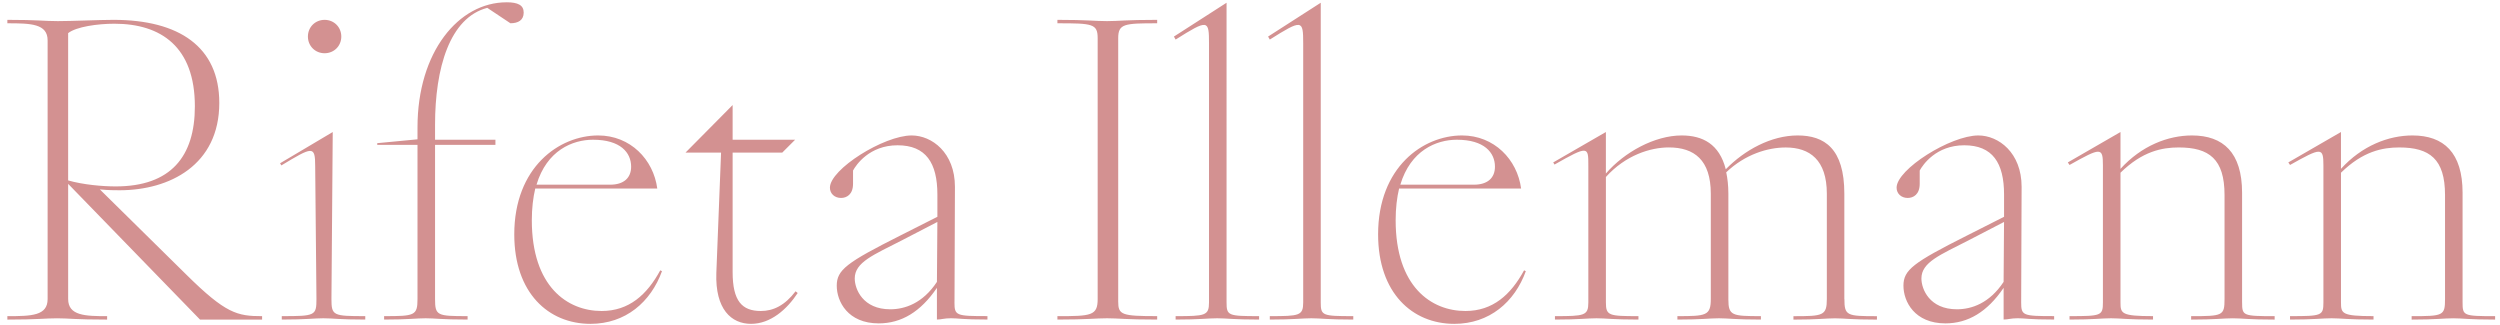<?xml version="1.0" encoding="UTF-8"?> <svg xmlns="http://www.w3.org/2000/svg" id="Ebene_1" data-name="Ebene 1" width="1085.62" height="141.17" viewBox="0 0 1085.62 141.17"><path d="M1069.37,131.33v-47.6c0-17.47-8.18-24.91-21.76-24.91-10.41,0-21.94,4.46-31.05,14.5v-15.99l-22.86,13.2.74,1.11c13.57-7.62,14.5-7.81,14.5.19v59.5c0,5.77-.75,5.95-14.5,5.95v1.49c10.6,0,13.94-.56,18.04-.56s6.88.56,18.22.56v-1.49c-13.76,0-14.13-1.12-14.13-5.95v-56.33c9.48-9.3,18.04-10.97,25.29-10.97,13.2,0,19.89,5.02,19.89,20.64v45.18c0,7.25-.74,7.44-14.5,7.44v1.49c10.6,0,13.94-.56,18.03-.56s6.88.56,18.22.56v-1.49c-13.76,0-14.13-.19-14.13-5.95M973.62,131.33v-47.6c0-17.47-8.18-24.91-21.75-24.91-10.41,0-21.94,4.46-31.05,14.5v-15.99l-22.87,13.2.74,1.11c13.58-7.62,14.5-7.81,14.5.19v59.5c0,5.77-.75,5.95-14.5,5.95v1.49c10.6,0,13.94-.56,18.04-.56s6.88.56,18.22.56v-1.49c-13.76,0-14.13-1.12-14.13-5.95v-56.33c9.48-9.3,18.03-10.97,25.28-10.97,13.2,0,19.9,5.02,19.9,20.64v45.18c0,7.25-.75,7.44-14.5,7.44v1.49c10.6,0,13.94-.56,18.04-.56s6.88.56,18.22.56v-1.49c-13.76,0-14.13-.19-14.13-5.95M849.8,134.31c-11.9,0-15.43-8.74-15.43-13.39,0-7.07,8.18-10.23,20.45-16.54l15.43-8-.19,26.03c-6.13,9.3-13.94,11.9-20.26,11.9M877.69,131.33l.19-50.2c0-14.87-10.04-22.31-18.78-22.31-12.08,0-35.51,14.69-35.51,22.68,0,2.6,2.05,4.46,4.83,4.46,2.42,0,5.21-1.49,5.21-6.13v-5.77c1.3-2.42,7.07-10.97,19.34-10.97s17.29,7.62,17.29,21.38v9.67l-16.17,8.18c-23.24,11.71-27.52,14.87-27.52,21.75s4.84,16.36,18.22,16.36c9.85,0,18.22-5.02,25.28-15.43v13.76c2.05,0,2.98-.56,6.14-.56s4.65.56,15.8.56v-1.49c-13.57,0-14.32-.19-14.32-5.95M800.9,129.84v-45.74c0-19.7-8.73-25.28-20.26-25.28s-23.06,6.32-31.23,14.69c-2.79-10.97-10.04-14.69-19.15-14.69-11.71,0-24.91,7.25-32.91,16.54v-18.03l-22.87,13.2.56.93c14.69-8.37,14.69-7.81,14.69.37v59.5c0,5.77-1.67,5.95-14.5,5.95v1.49c10.6,0,13.94-.56,18.04-.56s6.88.56,18.22.56v-1.49c-12.83,0-14.13-.19-14.13-5.95v-54.48c8.55-9.48,19.34-12.83,27.33-12.83,10.97,0,18.22,5.39,18.22,20.08v45.74c0,7.25-2.05,7.44-14.5,7.44v1.49c10.6,0,13.94-.56,18.04-.56s6.88.56,18.22.56v-1.49c-12.45,0-14.13-.19-14.13-7.25v-45.92c0-3.53-.37-6.69-.93-9.29,8.18-7.81,18.04-10.78,25.84-10.78,10.41,0,17.85,5.39,17.85,20.08v45.74c0,7.25-1.67,7.44-14.5,7.44v1.49c10.6,0,13.94-.56,18.04-.56s6.88.56,18.22.56v-1.49c-13.01,0-14.13-.19-14.13-7.44M632.64,60.68c11.9,0,16.54,5.58,16.54,11.71,0,4.83-3.16,7.81-9.11,7.81h-31.98c4.46-14.88,15.62-19.52,24.54-19.52M661.83,117.39c-5.77,10.6-13.57,17.66-25.47,17.66-14.87,0-30.3-10.6-30.3-39.41,0-5.21.56-9.86,1.49-13.76h52.99c-1.67-12.64-11.71-23.06-25.66-23.06-16.92,0-36.44,13.76-36.44,42.95,0,25.47,14.88,38.86,33.09,38.86,15.24,0,26.22-9.48,31.05-22.87l-.74-.37ZM551.4,138.77c10.6,0,13.94-.56,18.04-.56s6.88.56,18.22.56v-1.49c-13.39,0-14.13-.19-14.13-5.95V1.19l-22.87,14.69.75,1.3c14.13-8.92,14.5-8.55,14.5,1.67v112.48c0,5.77-1.67,5.95-14.5,5.95v1.49ZM510.5,138.77c10.6,0,13.94-.56,18.04-.56s6.88.56,18.22.56v-1.49c-13.39,0-14.13-.19-14.13-5.95V1.19l-22.86,14.69.74,1.3c14.13-8.92,14.5-8.55,14.5,1.67v112.48c0,5.77-1.67,5.95-14.5,5.95v1.49ZM459.18,138.77c13.2,0,16.36-.56,21.56-.56s7.62.56,21.76.56v-1.49c-15.43,0-16.92-.56-16.92-6.32V16.62c0-6.32,2.6-6.51,16.92-6.51v-1.49c-14.13,0-16.36.55-21.76.55s-8.37-.55-21.56-.55v1.49c15.24,0,17.48.19,17.48,6.51v113.23c0,7.25-2.79,7.44-17.48,7.44v1.49ZM386.6,134.31c-11.9,0-15.43-8.74-15.43-13.39,0-7.07,8.18-10.23,20.45-16.54l15.43-8-.19,26.03c-6.13,9.3-13.94,11.9-20.26,11.9M414.49,131.33l.19-50.2c0-14.87-10.04-22.31-18.78-22.31-12.09,0-35.51,14.69-35.51,22.68,0,2.6,2.05,4.46,4.83,4.46,2.42,0,5.21-1.49,5.21-6.13v-5.77c1.3-2.42,7.07-10.97,19.34-10.97s17.29,7.62,17.29,21.38v9.67l-16.18,8.18c-23.24,11.71-27.52,14.87-27.52,21.75s4.83,16.36,18.22,16.36c9.85,0,18.22-5.02,25.28-15.43v13.76c2.05,0,2.97-.56,6.14-.56s4.65.56,15.8.56v-1.49c-13.58,0-14.32-.19-14.32-5.95M345.47,126.5c-4.65,6.13-9.67,8.55-15.06,8.55-8.18,0-12.27-4.28-12.27-16.92v-51.87h21.56l5.58-5.58h-27.14v-15.06l-20.45,20.64h15.43l-2.05,52.24c-.56,15.8,6.51,22.13,15.06,22.13s15.62-6.32,20.27-13.39l-.93-.74ZM257.53,60.68c11.9,0,16.54,5.58,16.54,11.71,0,4.83-3.16,7.81-9.11,7.81h-31.98c4.46-14.88,15.62-19.52,24.54-19.52M286.72,117.39c-5.77,10.6-13.57,17.66-25.47,17.66-14.88,0-30.31-10.6-30.31-39.41,0-5.21.56-9.86,1.49-13.76h52.99c-1.67-12.64-11.71-23.06-25.66-23.06-16.92,0-36.44,13.76-36.44,42.95,0,25.47,14.87,38.86,33.09,38.86,15.24,0,26.21-9.48,31.05-22.87l-.75-.37ZM219.97,1c-20.82,0-38.67,21.57-38.67,54.29v5.21l-17.48,1.67v.74h17.48v66.93c0,7.25-1.3,7.44-14.5,7.44v1.49c10.6,0,13.94-.56,18.03-.56s6.88.56,18.22.56v-1.49c-13.2,0-14.13-.19-14.13-7.44V62.91h26.22v-2.23h-26.22v-6.51c0-24.54,6.32-46.48,22.68-50.76l10.04,6.69c3.35,0,5.77-1.3,5.77-4.65,0-3.16-2.42-4.46-7.44-4.46M122.37,138.77c10.6,0,13.94-.56,18.03-.56s6.88.56,18.22.56v-1.49c-13.94,0-14.69-.19-14.69-7.44l.56-72.51-22.87,13.57.56.93c13.57-8.18,14.69-8.74,14.69.37l.55,57.64c0,7.25-.55,7.44-15.06,7.44v1.49ZM140.96,23.12c4.09,0,7.25-3.16,7.25-7.25s-3.16-7.25-7.25-7.25-7.25,3.16-7.25,7.25,3.16,7.25,7.25,7.25M29.59,14.39c3.53-2.79,12.83-4.09,20.08-4.09,20.26,0,34.95,10.04,34.95,35.88,0,21.76-10.41,34.77-34.39,34.77-5.77,0-14.13-.74-20.64-2.6V14.39ZM80.91,119.25l-37.55-37c3.71.37,6.69.37,8.55.37,21.75,0,43.32-10.97,43.32-37.93,0-24.36-17.48-36.07-45.92-36.07-6.13,0-18.03.55-24.17.55s-8.55-.55-21.94-.55v1.49c10.23,0,17.48.19,17.48,7.44v112.3c0,7.25-6.88,7.44-17.48,7.44v1.49c13.2,0,16.36-.56,21.56-.56s7.62.56,21.76.56v-1.49c-9.48,0-16.92-.19-16.92-7.44v-50.01l57.26,58.94h26.96v-1.49c-10.78,0-15.8-1.12-32.91-18.04" fill="#d39191"></path></svg> 
